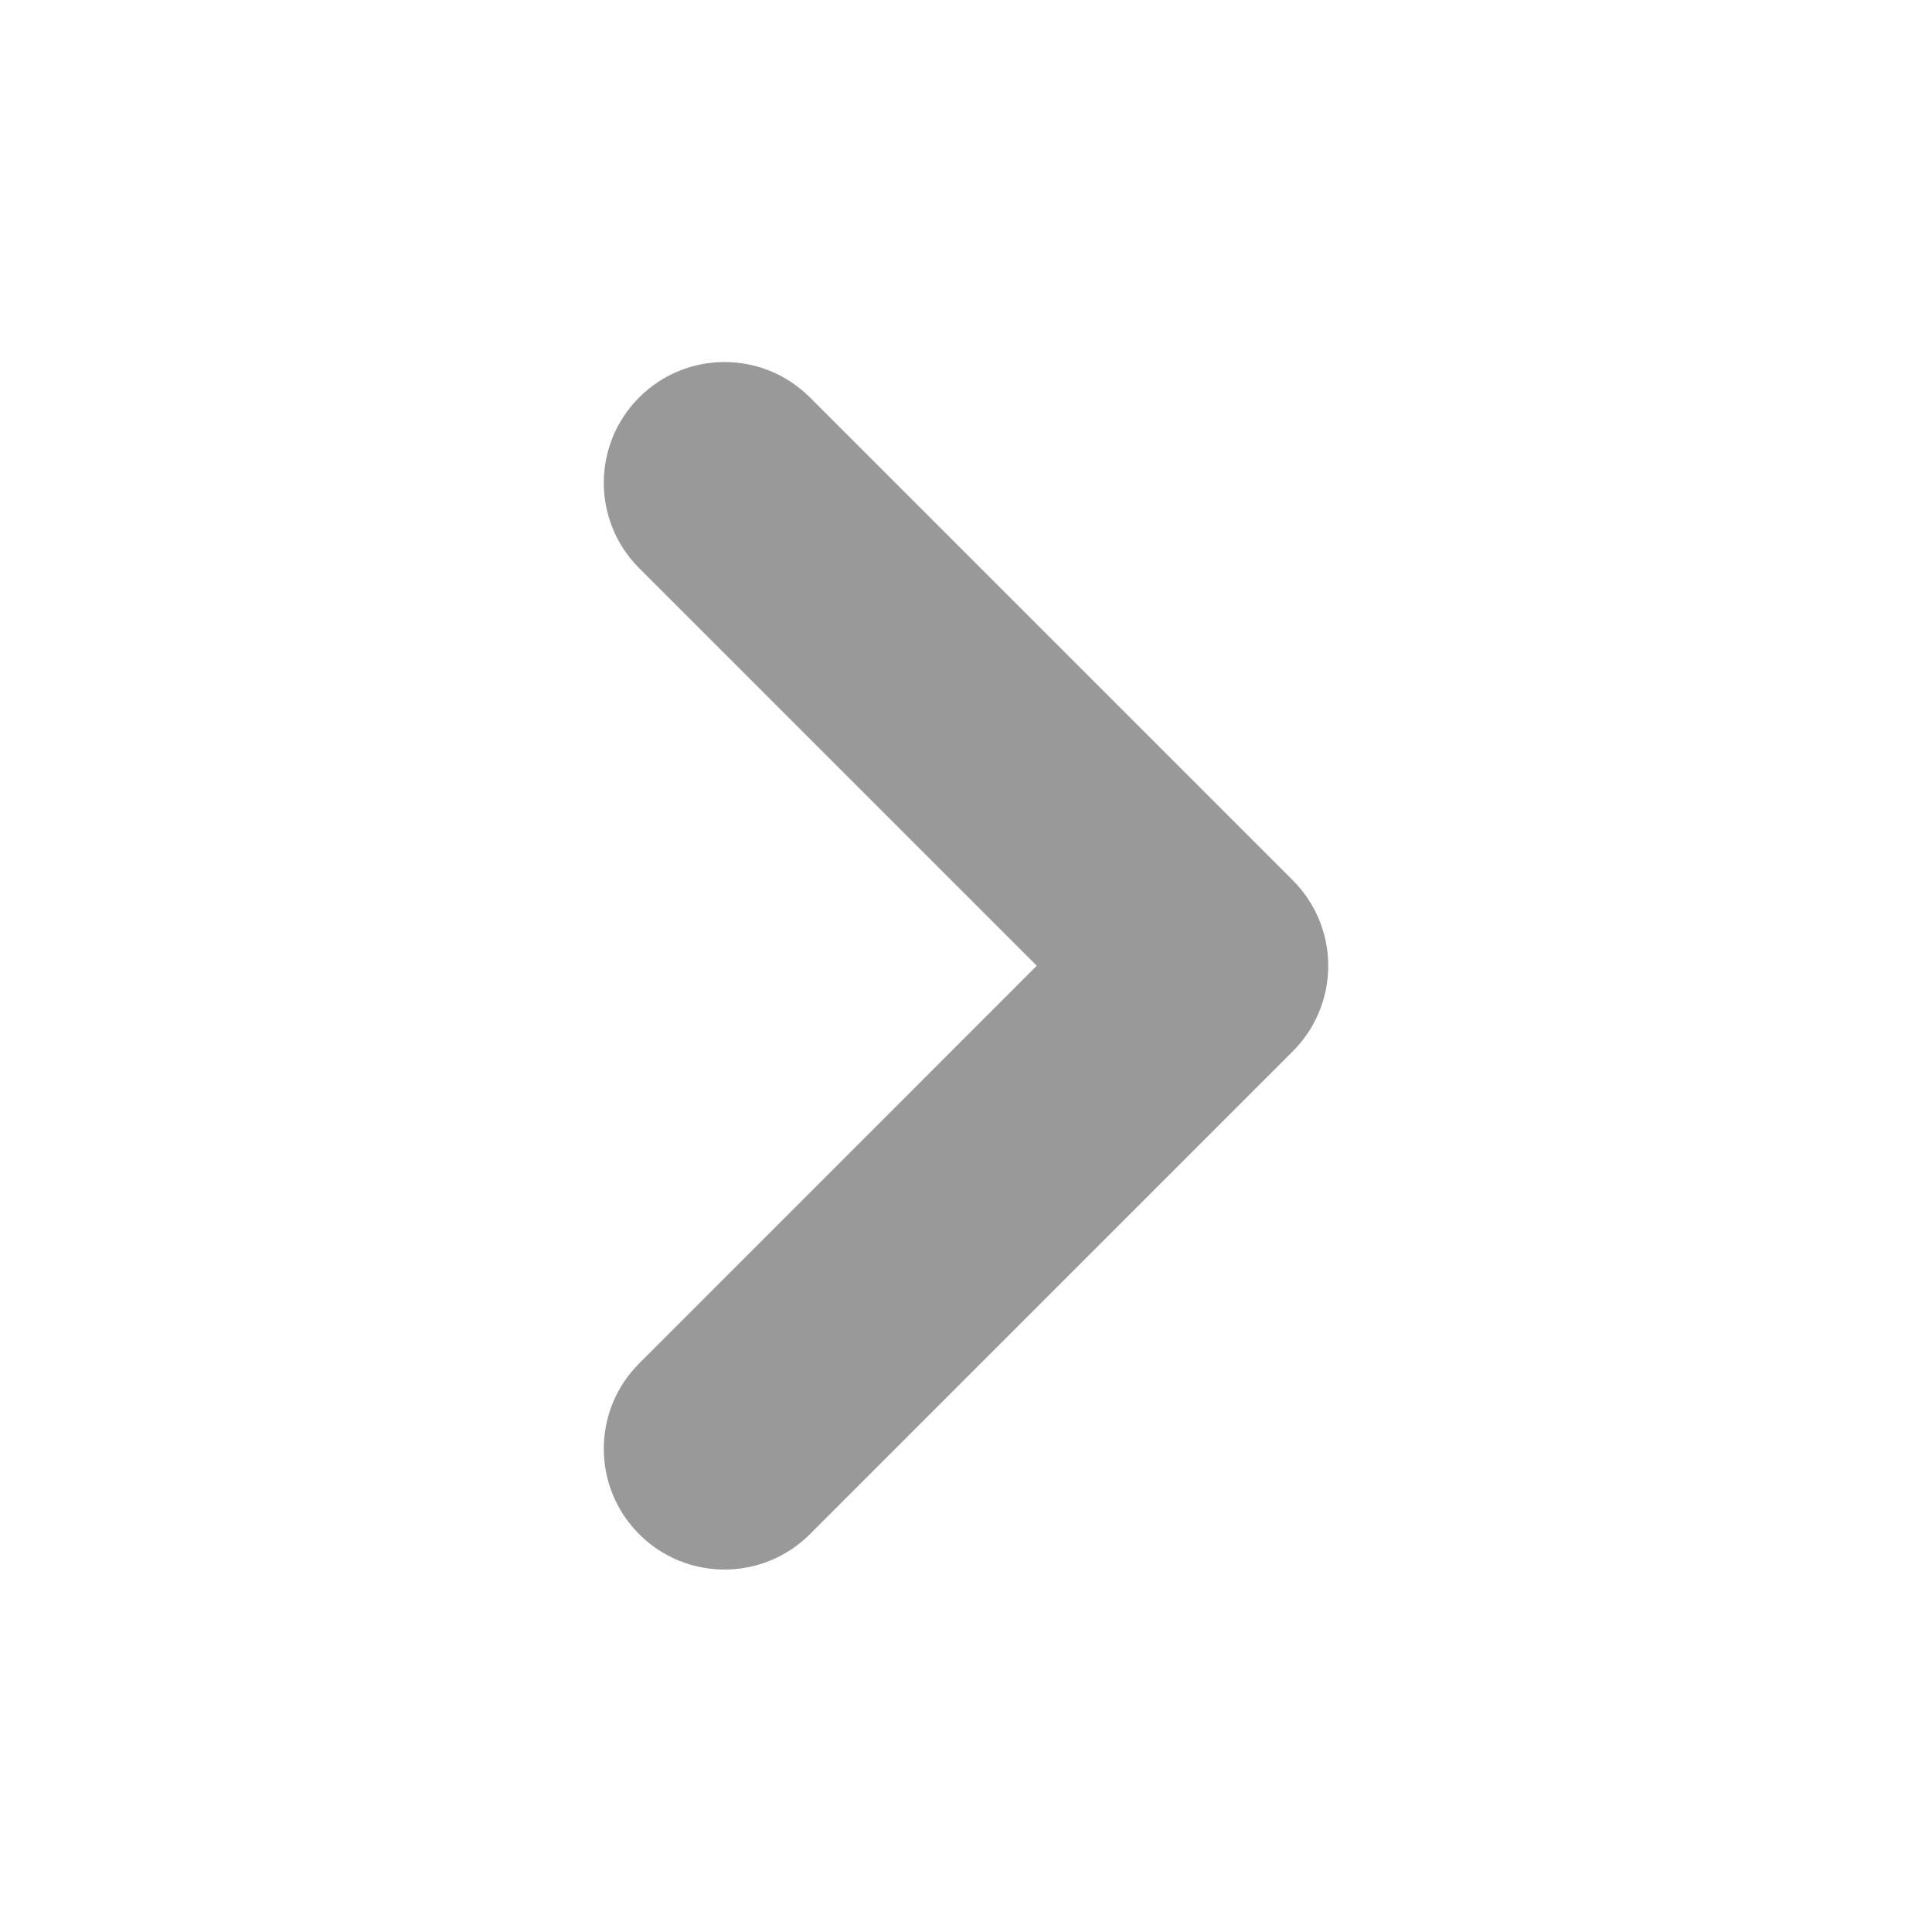 <svg width="24" height="24" viewBox="0 0 24 24" fill="none" xmlns="http://www.w3.org/2000/svg">
<path fill-rule="evenodd" clip-rule="evenodd" d="M7.94 19.058C7.354 18.472 7.354 17.523 7.94 16.937L12.879 11.997L7.94 7.058C7.354 6.472 7.354 5.523 7.94 4.937C8.525 4.351 9.475 4.351 10.061 4.937L16.061 10.937C16.342 11.218 16.5 11.6 16.5 11.997C16.5 12.395 16.342 12.777 16.061 13.058L10.061 19.058C9.475 19.644 8.525 19.644 7.94 19.058Z" fill="#999999"/>
</svg>
